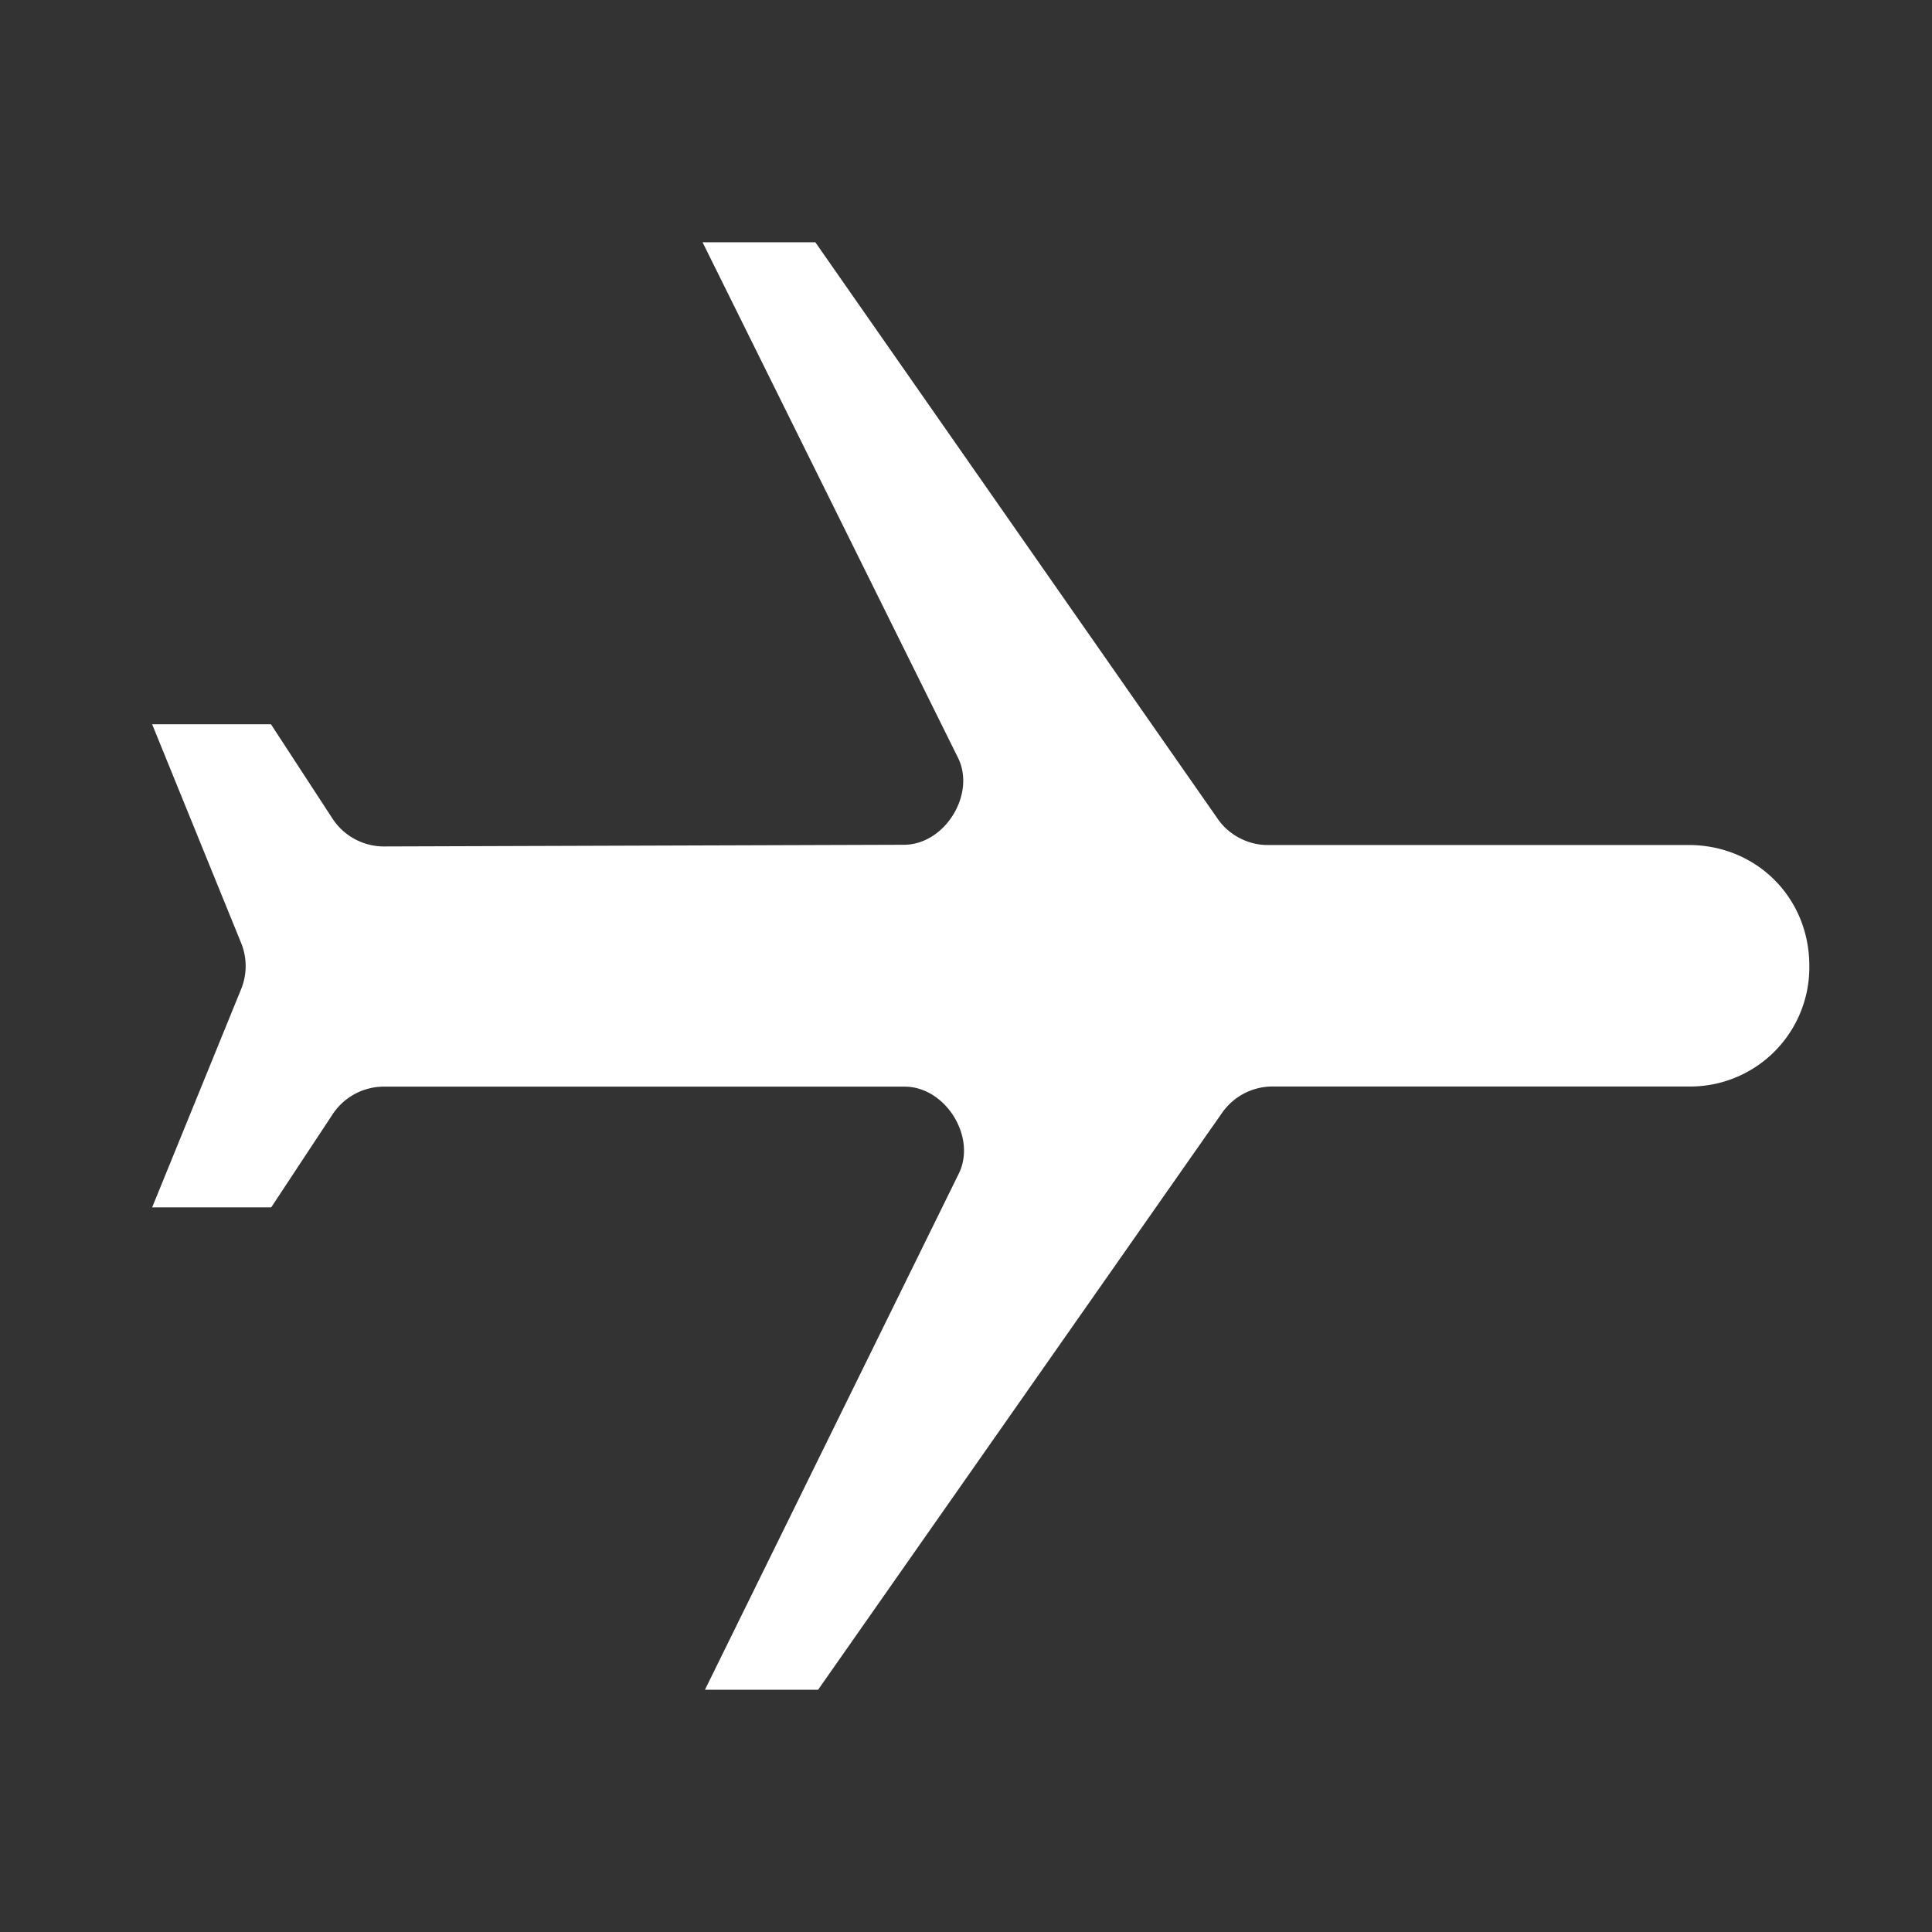 <svg xmlns="http://www.w3.org/2000/svg" width="16" height="16" id="flight"><rect width="100%" height="100%" fill="#333333" stroke="none"/><path d="M5.818 2.006h.934l3.336 4.78c.091.13.249.212.408.212h3.488c.563 0 1 .437 1 1a.987.987 0 0 1-1 1h-3.453a.509.509 0 0 0-.408.215l-3.348 4.781h-.937L7.94 9.72c.15-.304-.11-.721-.449-.721H3.174a.51.51 0 0 0-.418.227l-.51.773H1.26l.738-1.81a.506.506 0 0 0 0-.377L1.26 5.998h.984l.512.785a.51.51 0 0 0 .42.227l4.31-.014c.338 0 .597-.418.448-.72z" color="#000" font-family="sans-serif" font-weight="400" overflow="visible" style="text-indent:0;text-align:start;line-height:normal;text-transform:none;block-progression:tb" fill="#FFFFFF"></path></svg>